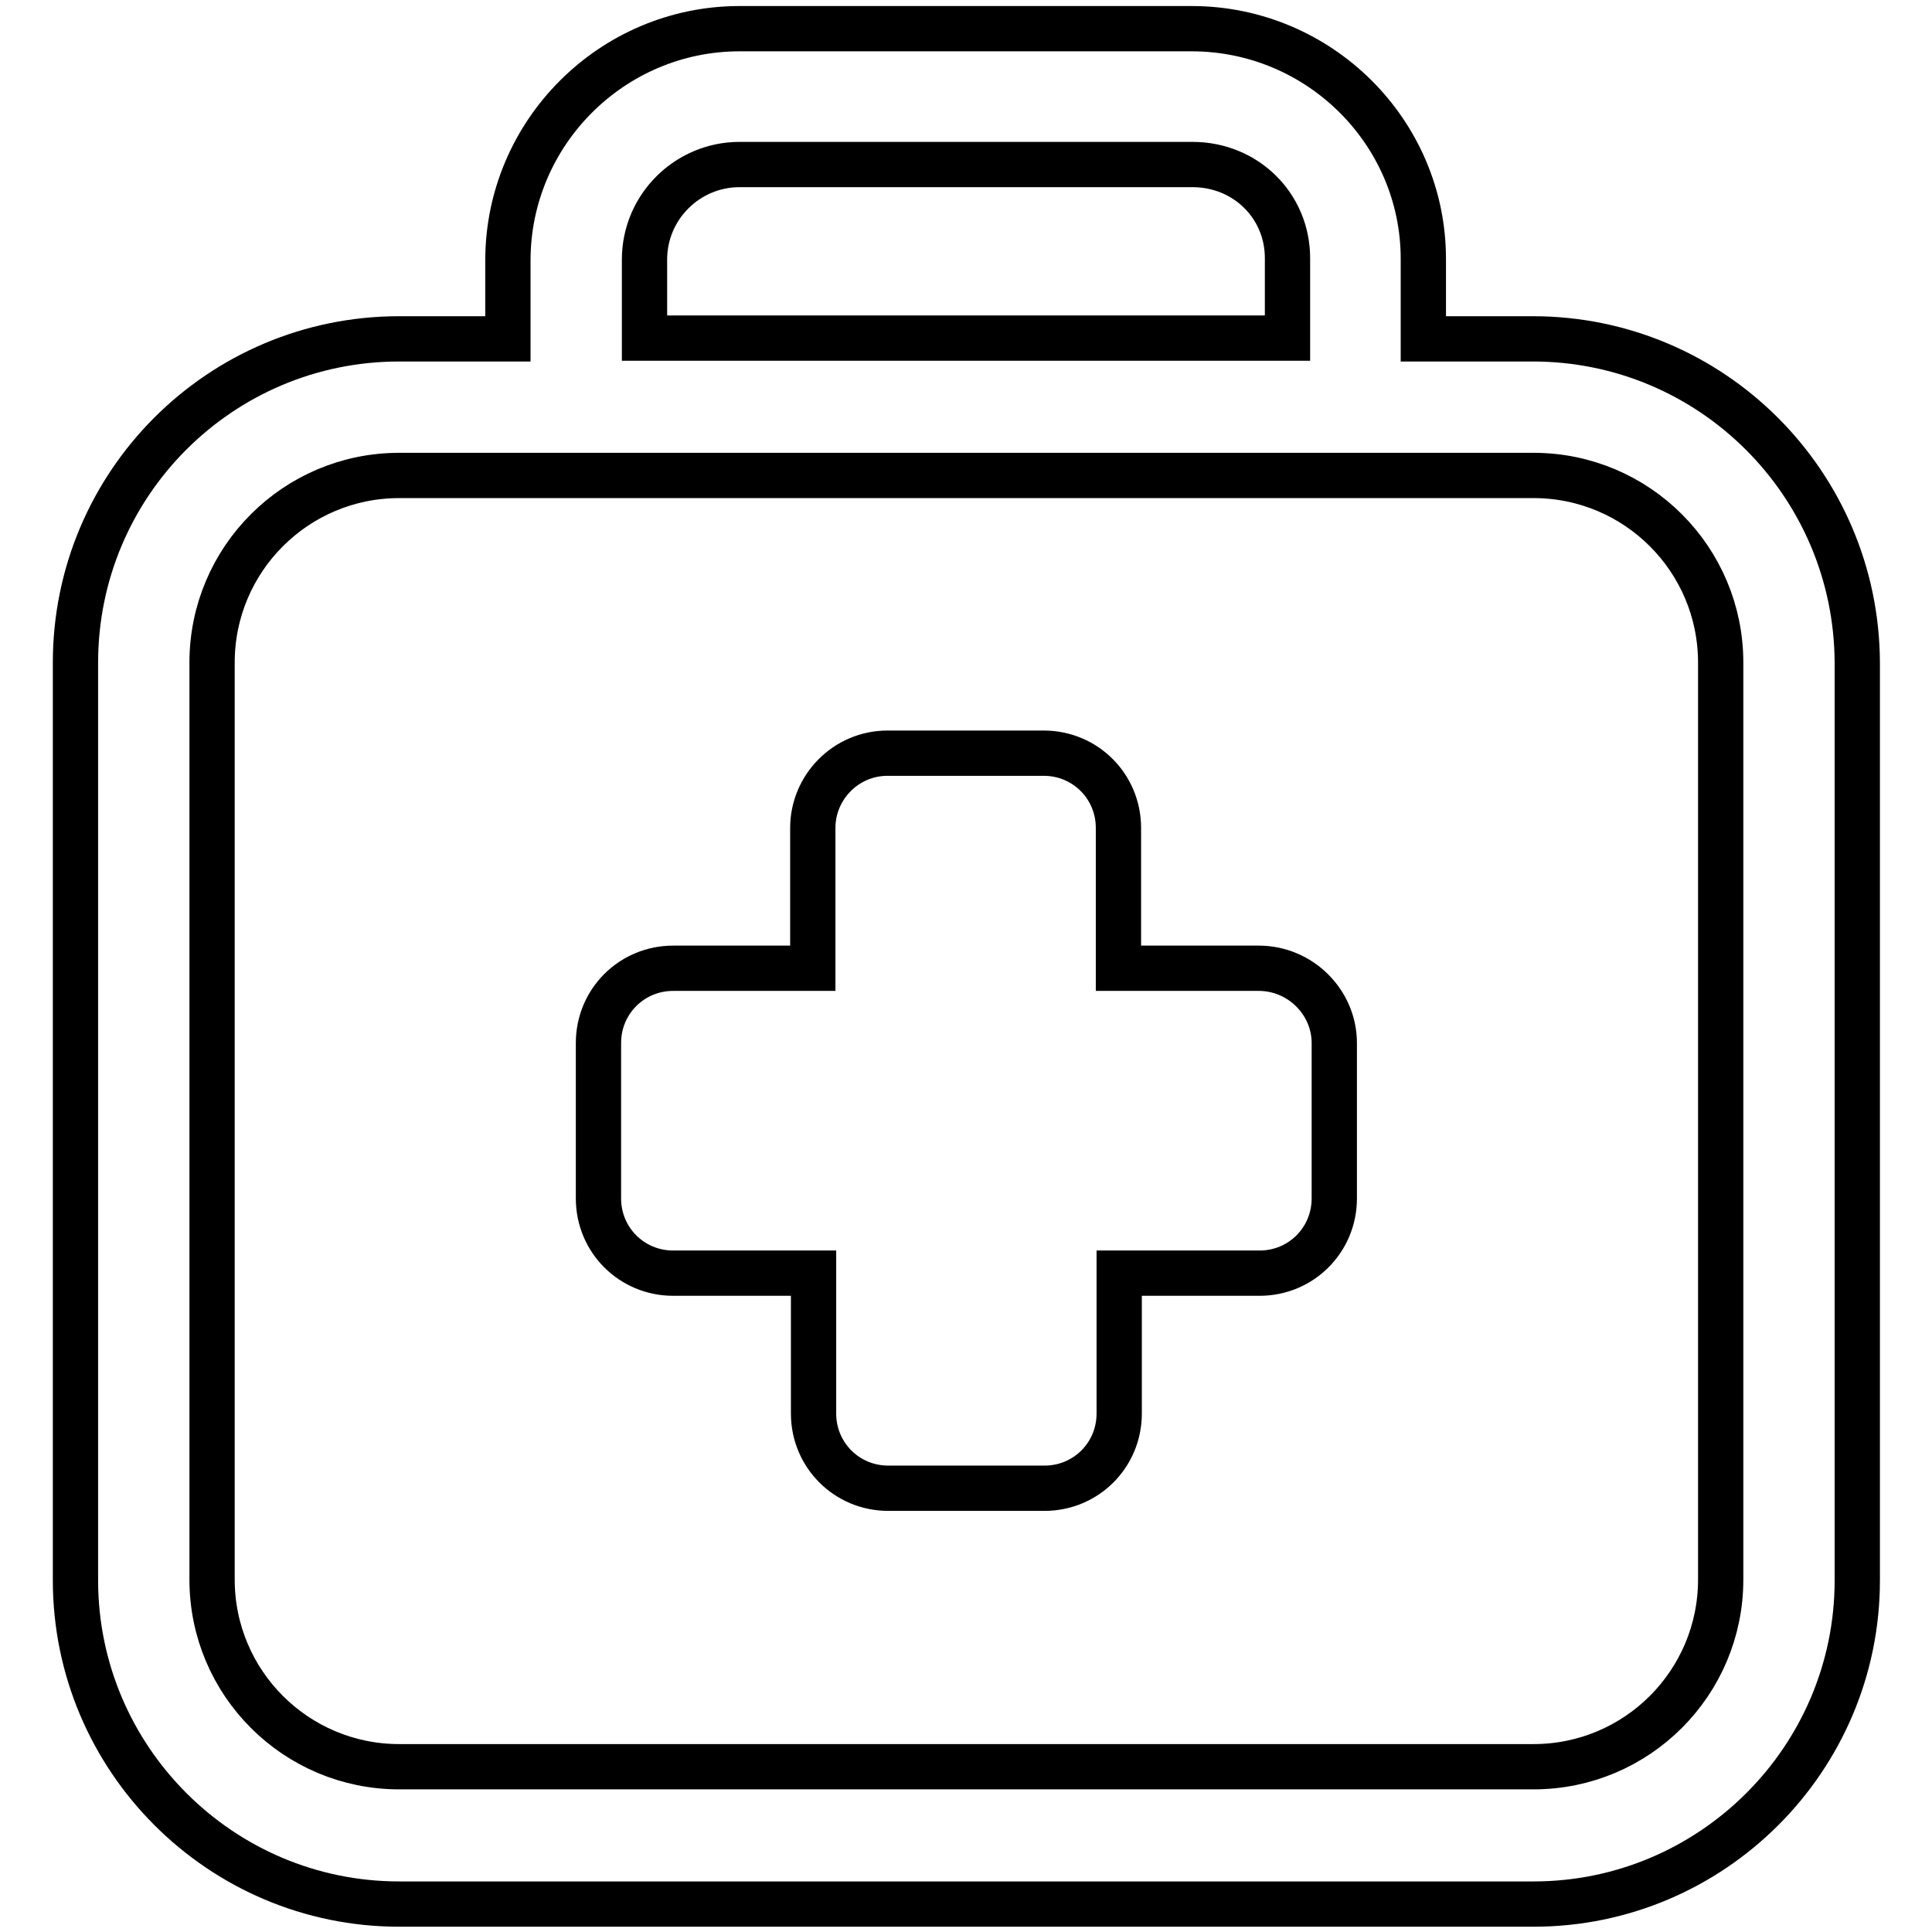 <?xml version="1.0" encoding="utf-8"?>
<!-- Svg Vector Icons : http://www.onlinewebfonts.com/icon -->
<!DOCTYPE svg PUBLIC "-//W3C//DTD SVG 1.1//EN" "http://www.w3.org/Graphics/SVG/1.1/DTD/svg11.dtd">
<svg version="1.1" xmlns="http://www.w3.org/2000/svg" xmlns:xlink="http://www.w3.org/1999/xlink" x="0px" y="0px" viewBox="0 0 256 256" enable-background="new 0 0 256 256" xml:space="preserve">
<g> <path stroke-width="6" fill-opacity="0" stroke="#000000"  d="M203.1,44.9h-14.5V34.3c0-16.8-13.8-30.5-30.7-30.5H98c-16.9,0-30.7,13.8-30.7,30.7v10.4H52.9 C29.2,44.9,10,64.1,10,87.8v121.6c0,23.6,19.2,42.9,42.9,42.9h150.3c23.6,0,42.9-19.2,42.9-42.9V87.8 C246,64.1,226.8,44.9,203.1,44.9L203.1,44.9z M85.4,34.4c0-7,5.7-12.6,12.6-12.6H158c7.1,0,12.6,5.5,12.6,12.4v10.6H85.4V34.4z  M228,209.3c0,13.7-11.1,24.8-24.8,24.8H52.9c-13.7,0-24.8-11.1-24.8-24.8V87.8c0-13.7,11.1-24.8,24.8-24.8h150.3 c13.7,0,24.8,11.1,24.8,24.8V209.3L228,209.3z M166.8,128.3h-18.6v-18.6c0-5.5-4.4-9.9-9.9-9.9h-20.7c-5.5,0-9.9,4.5-9.9,9.9v18.6 H89.2c-5.5,0-9.9,4.4-9.9,9.9v20.6c0,5.5,4.4,9.9,9.9,9.9h18.6v18.6c0,5.5,4.4,9.9,9.9,9.9h20.7c5.5,0,9.9-4.4,9.9-9.9v-18.6h18.6 c5.5,0,9.9-4.4,9.9-9.9v-20.6C176.8,132.8,172.3,128.3,166.8,128.3L166.8,128.3z"/></g>
</svg>